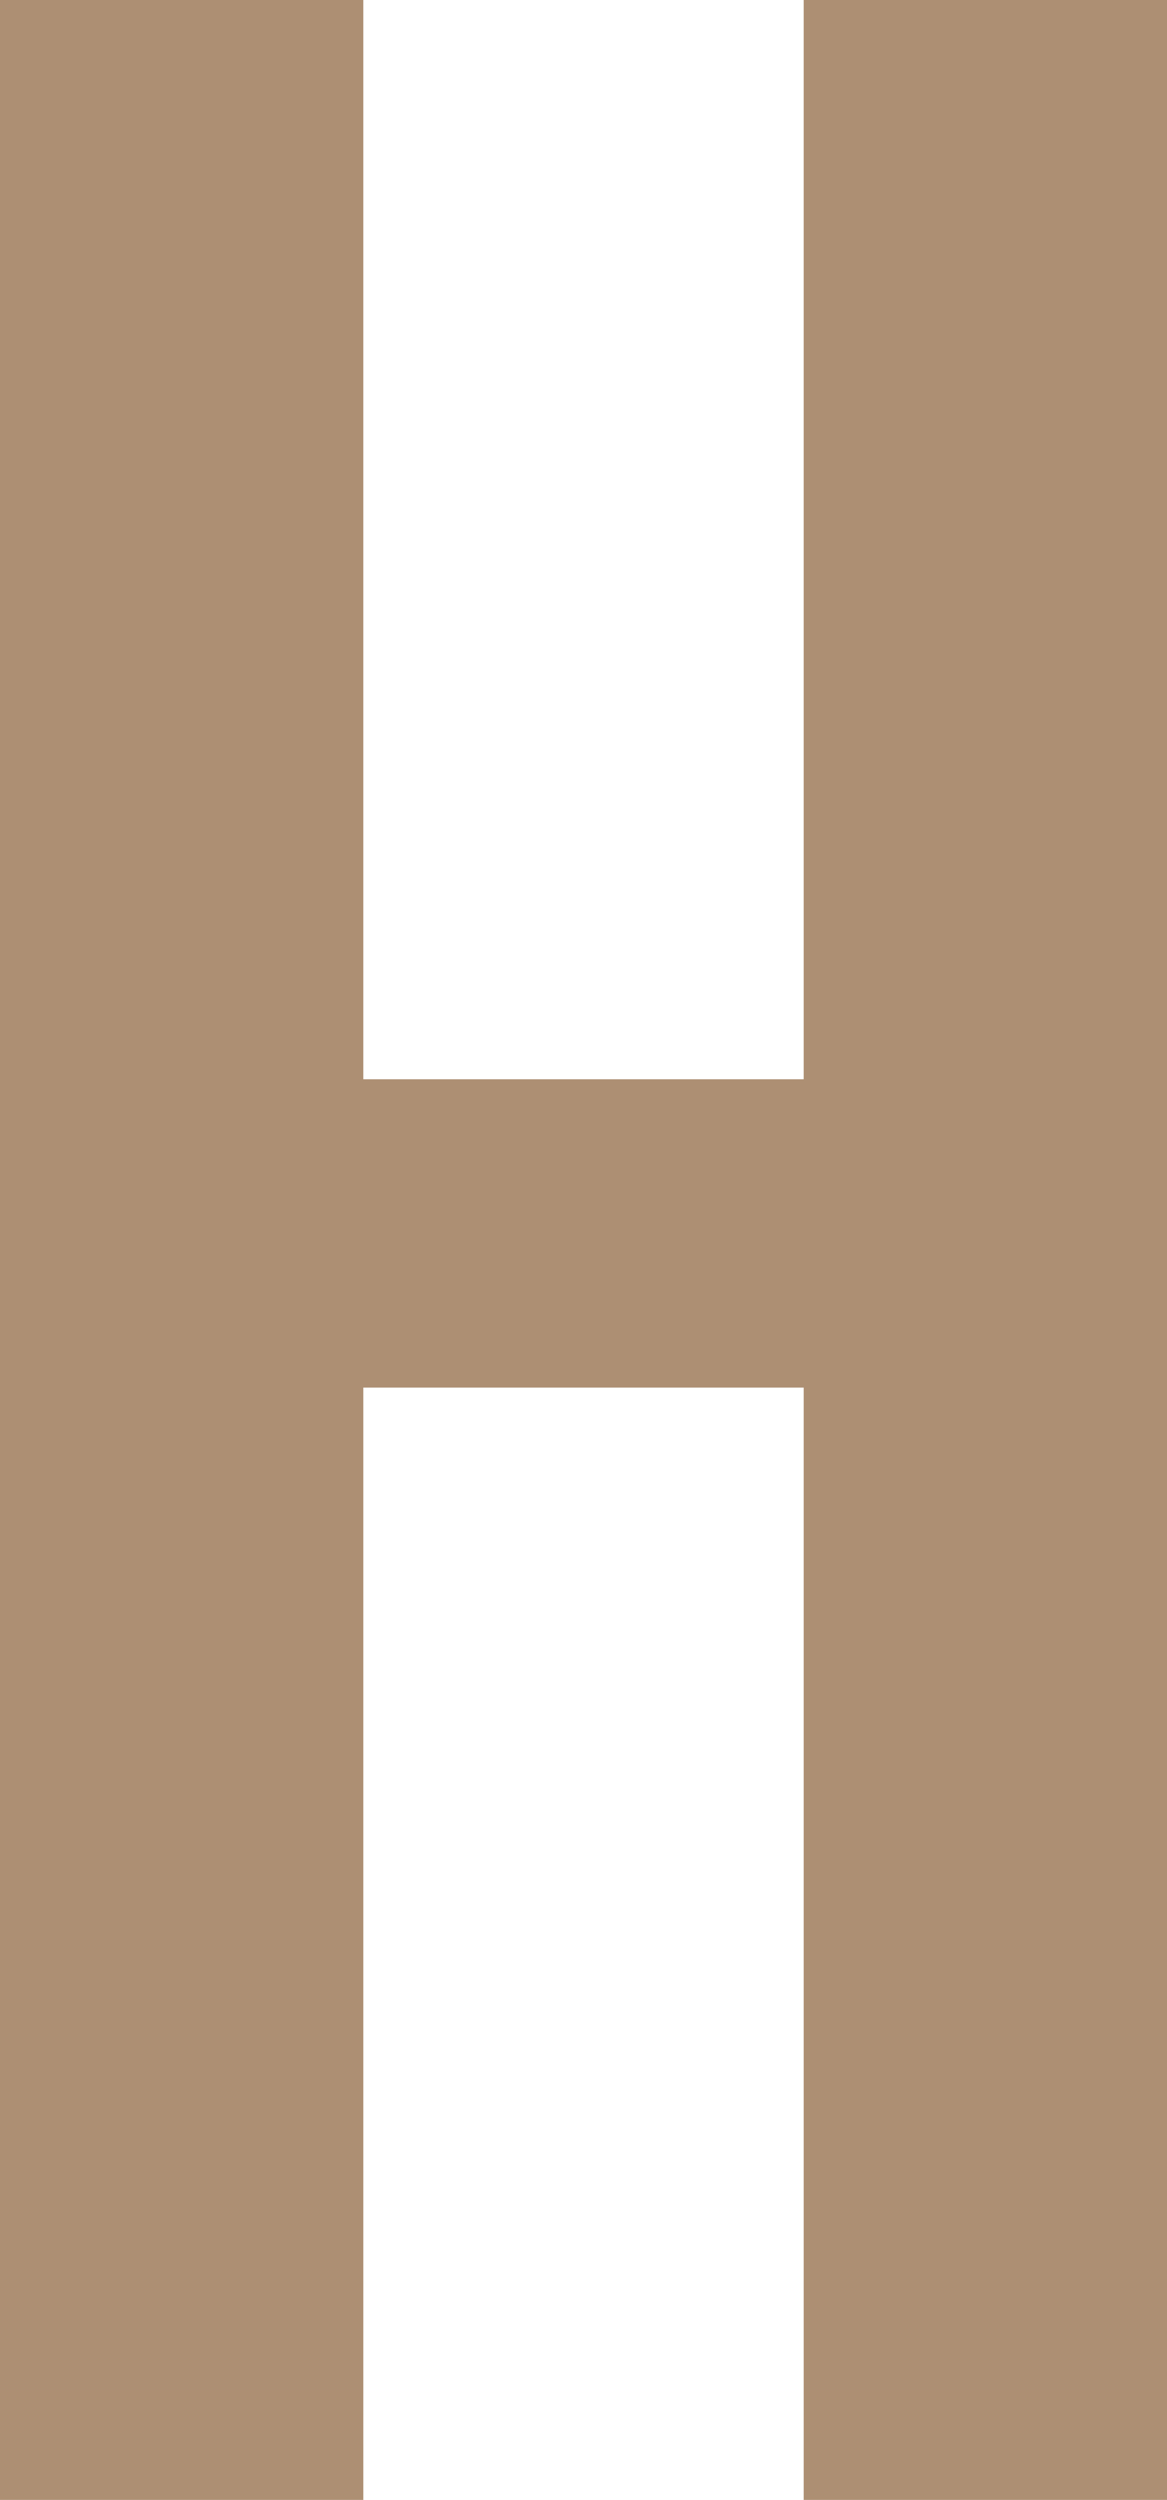<?xml version="1.0" encoding="utf-8"?>
<!-- Generator: Adobe Illustrator 24.0.0, SVG Export Plug-In . SVG Version: 6.00 Build 0)  -->
<svg version="1.1" id="Layer_1" xmlns="http://www.w3.org/2000/svg" xmlns:xlink="http://www.w3.org/1999/xlink" x="0px" y="0px"
	 viewBox="0 0 10.6 22.7" style="enable-background:new 0 0 10.6 22.7;" xml:space="preserve">
<style type="text/css">
	.st0{fill:#AD8F73;}
</style>
<g>
	<path class="st0" d="M0,22.8V0h3.3v9.8h4V0h3.3v22.8H7.3V12.6h-4v10.1H0V22.8z"/>
</g>
</svg>
